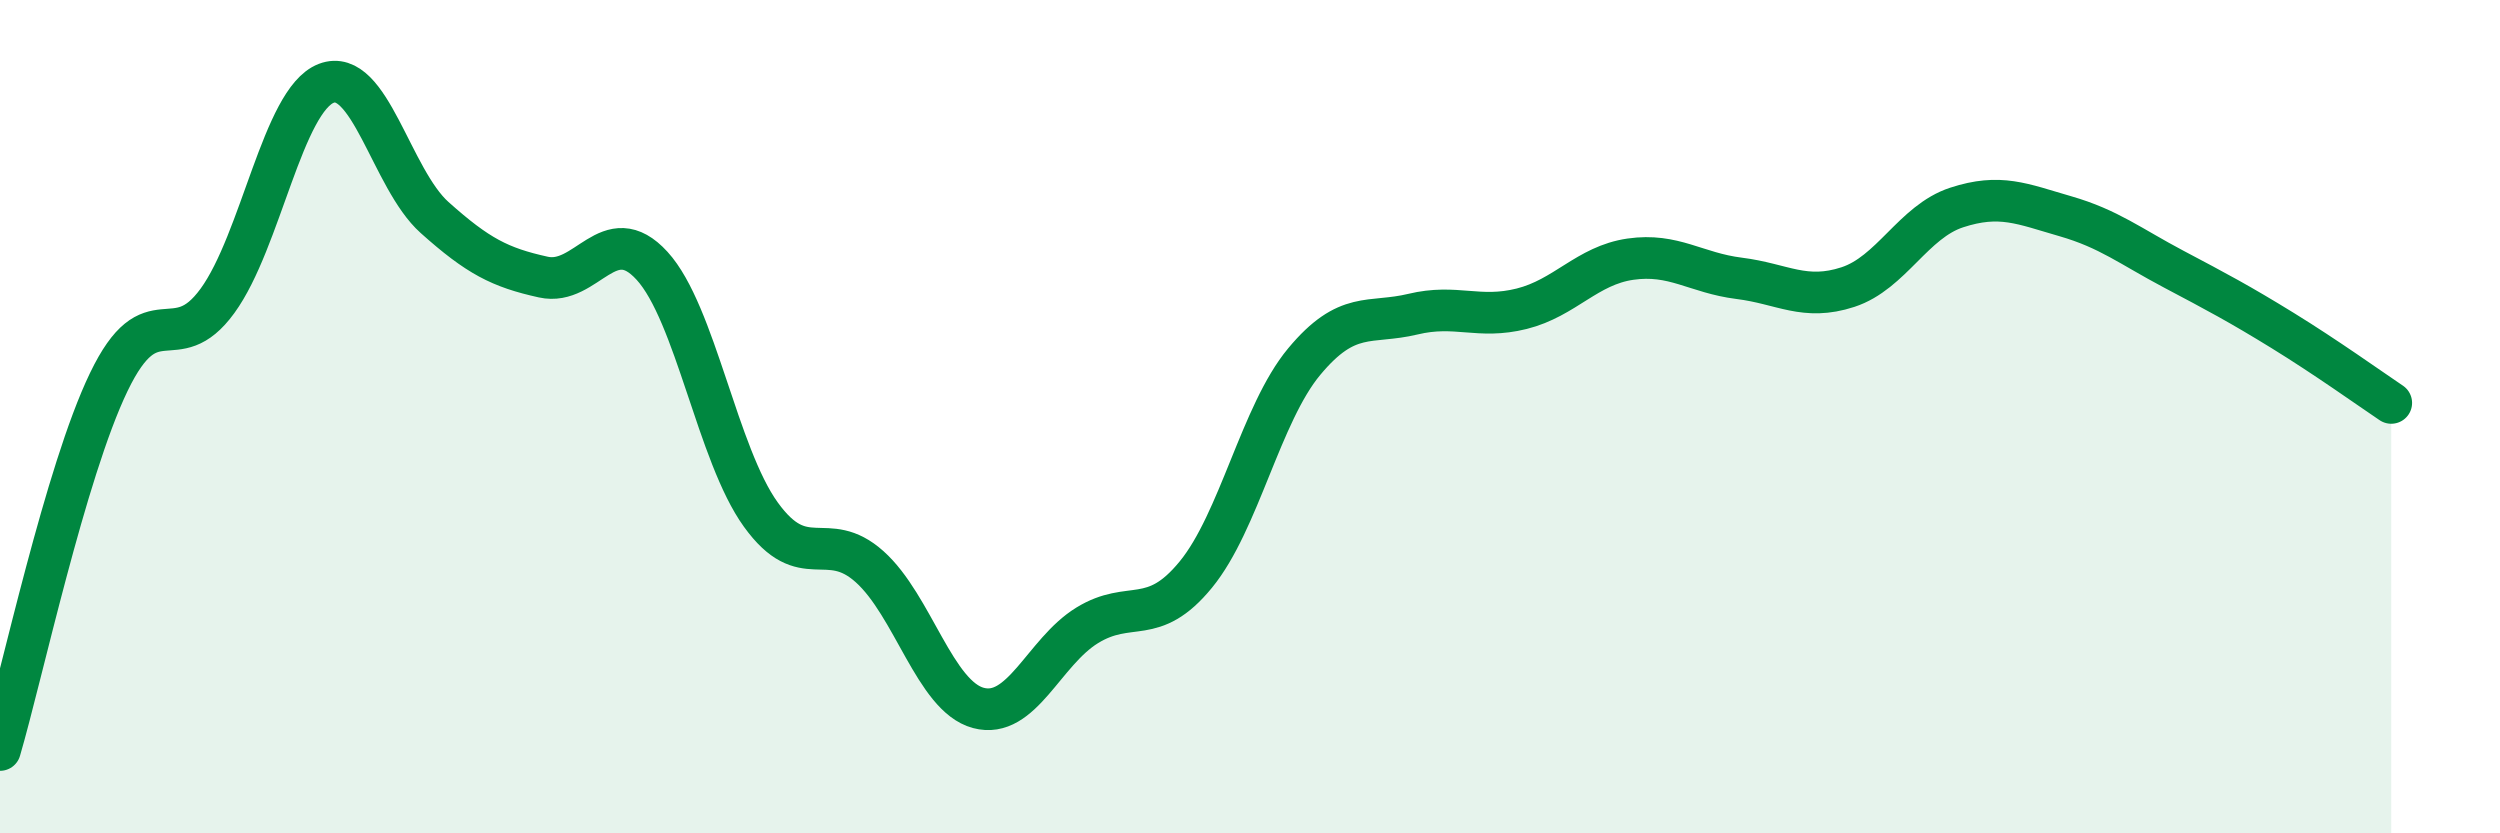 
    <svg width="60" height="20" viewBox="0 0 60 20" xmlns="http://www.w3.org/2000/svg">
      <path
        d="M 0,18 C 0.52,16.23 1.57,11.33 2.61,9.17 C 3.65,7.01 4.18,8.65 5.22,7.22 C 6.26,5.79 6.79,2.4 7.83,2 C 8.87,1.6 9.39,4.29 10.43,5.22 C 11.47,6.15 12,6.42 13.04,6.65 C 14.08,6.88 14.61,5.24 15.65,6.38 C 16.69,7.52 17.22,10.91 18.26,12.35 C 19.3,13.79 19.83,12.67 20.87,13.6 C 21.91,14.53 22.44,16.71 23.48,16.99 C 24.52,17.27 25.05,15.65 26.09,15.01 C 27.13,14.37 27.66,15.06 28.7,13.79 C 29.74,12.52 30.26,9.93 31.3,8.68 C 32.34,7.43 32.87,7.79 33.91,7.54 C 34.95,7.29 35.48,7.67 36.52,7.41 C 37.56,7.15 38.09,6.37 39.13,6.22 C 40.17,6.07 40.7,6.55 41.74,6.68 C 42.78,6.81 43.31,7.23 44.35,6.89 C 45.39,6.55 45.92,5.32 46.96,4.98 C 48,4.64 48.53,4.89 49.57,5.19 C 50.61,5.49 51.13,5.91 52.17,6.46 C 53.21,7.01 53.74,7.29 54.78,7.93 C 55.82,8.57 56.87,9.32 57.39,9.67L57.39 20L0 20Z"
        fill="#008740"
        opacity="0.1"
        stroke-linecap="round"
        stroke-linejoin="round"
      />
      <path
        d="M 0,18 C 0.52,16.23 1.57,11.33 2.61,9.17 C 3.65,7.01 4.18,8.65 5.22,7.22 C 6.26,5.79 6.79,2.4 7.83,2 C 8.87,1.6 9.39,4.29 10.43,5.22 C 11.47,6.15 12,6.42 13.04,6.65 C 14.08,6.88 14.61,5.24 15.65,6.38 C 16.69,7.52 17.22,10.91 18.26,12.35 C 19.3,13.79 19.83,12.67 20.87,13.6 C 21.91,14.53 22.44,16.71 23.48,16.99 C 24.52,17.27 25.05,15.65 26.09,15.01 C 27.13,14.37 27.66,15.06 28.7,13.79 C 29.74,12.52 30.26,9.93 31.3,8.68 C 32.34,7.43 32.87,7.79 33.91,7.54 C 34.95,7.29 35.48,7.67 36.52,7.41 C 37.56,7.15 38.09,6.37 39.13,6.22 C 40.17,6.07 40.7,6.55 41.74,6.68 C 42.78,6.81 43.31,7.23 44.35,6.89 C 45.39,6.55 45.92,5.32 46.96,4.98 C 48,4.64 48.53,4.89 49.57,5.19 C 50.61,5.49 51.13,5.91 52.17,6.46 C 53.21,7.01 53.74,7.29 54.78,7.93 C 55.82,8.57 56.87,9.32 57.39,9.67"
        stroke="#008740"
        stroke-width="1"
        fill="none"
        stroke-linecap="round"
        stroke-linejoin="round"
      />
    </svg>
  
